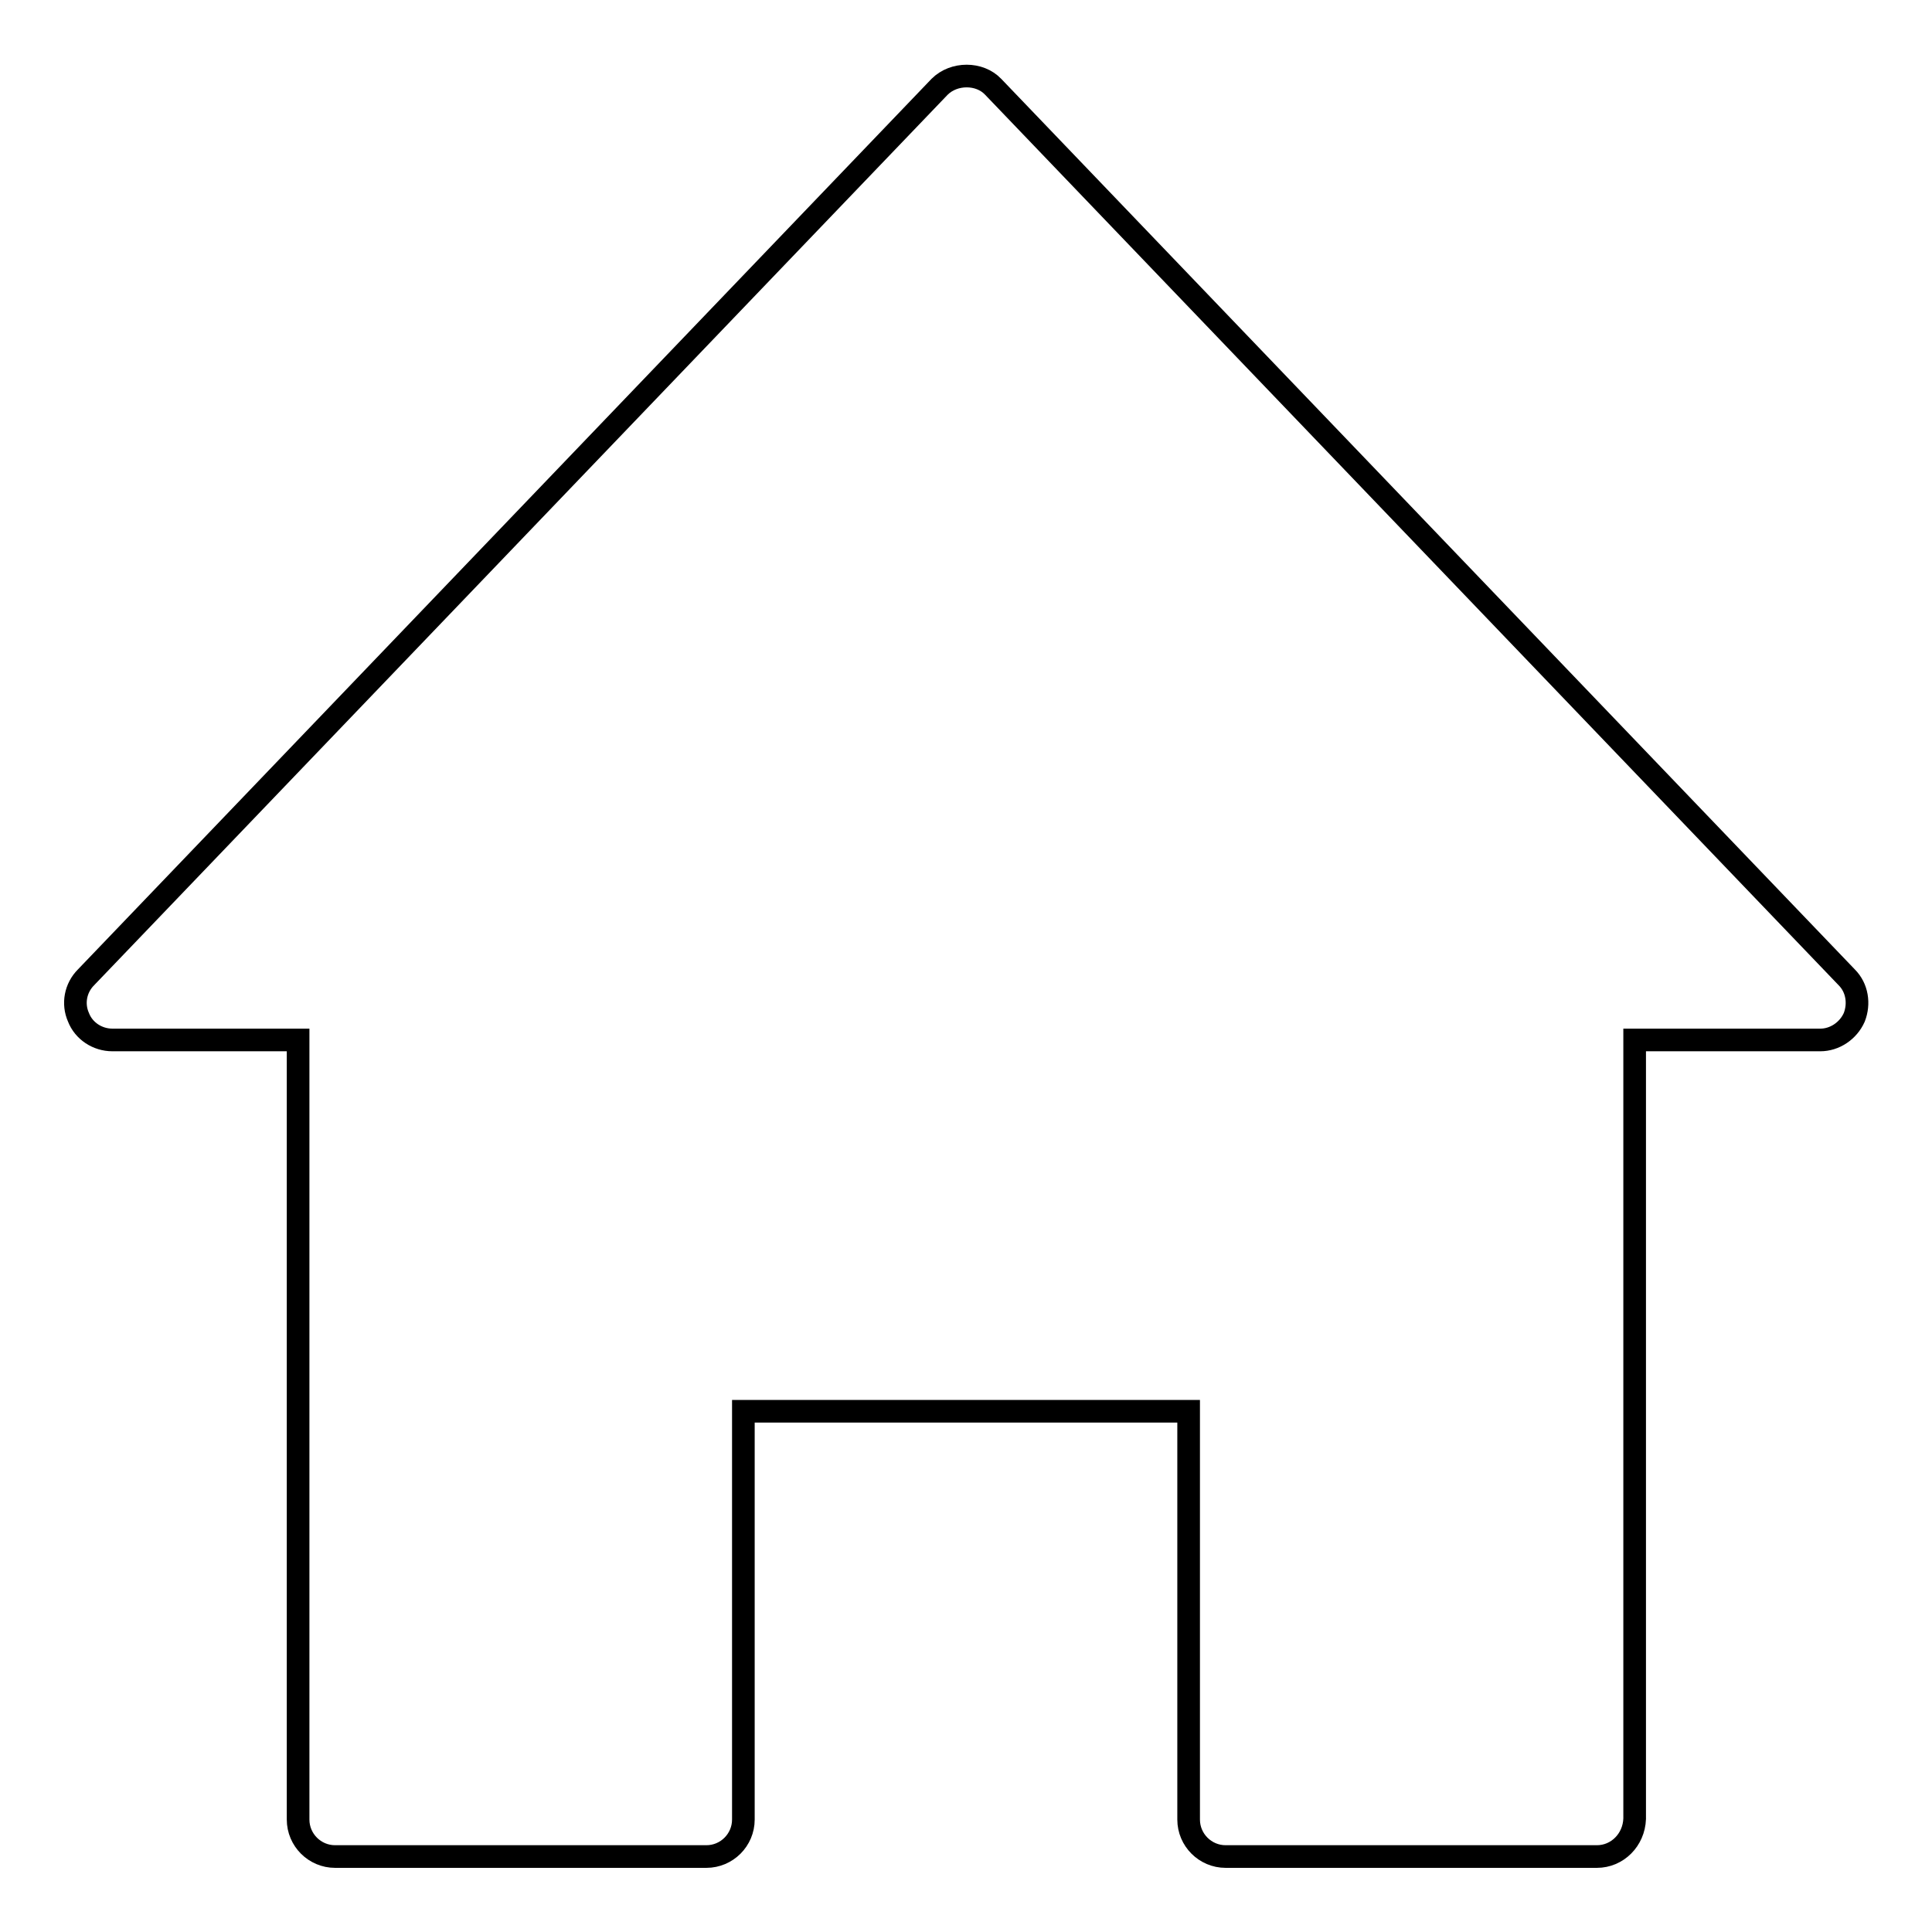 <?xml version="1.0" encoding="utf-8"?>
<!-- Svg Vector Icons : http://www.onlinewebfonts.com/icon -->
<!DOCTYPE svg PUBLIC "-//W3C//DTD SVG 1.1//EN" "http://www.w3.org/Graphics/SVG/1.1/DTD/svg11.dtd">
<svg version="1.1" xmlns="http://www.w3.org/2000/svg" xmlns:xlink="http://www.w3.org/1999/xlink" x="0px" y="0px" viewBox="0 0 256 256" enable-background="new 0 0 256 256" xml:space="preserve">
<g><g><path stroke-width="3" fill-opacity="0" stroke="#000000"  d="M211.6,246h-49.2c-2.7,0-4.9-2.2-4.9-4.9V187h-59v54.1c0,2.7-2.2,4.9-4.9,4.9H44.4c-2.7,0-4.9-2.2-4.9-4.9V137.8H14.9c-2,0-3.8-1.2-4.5-3c-0.8-1.8-0.4-3.9,1-5.3l113.1-118c1.9-1.9,5.3-1.9,7.1,0l113.1,118c1.4,1.4,1.7,3.5,1,5.3c-0.8,1.8-2.6,3-4.5,3h-24.6V241C216.5,243.8,214.3,246,211.6,246z"/></g></g>
</svg>